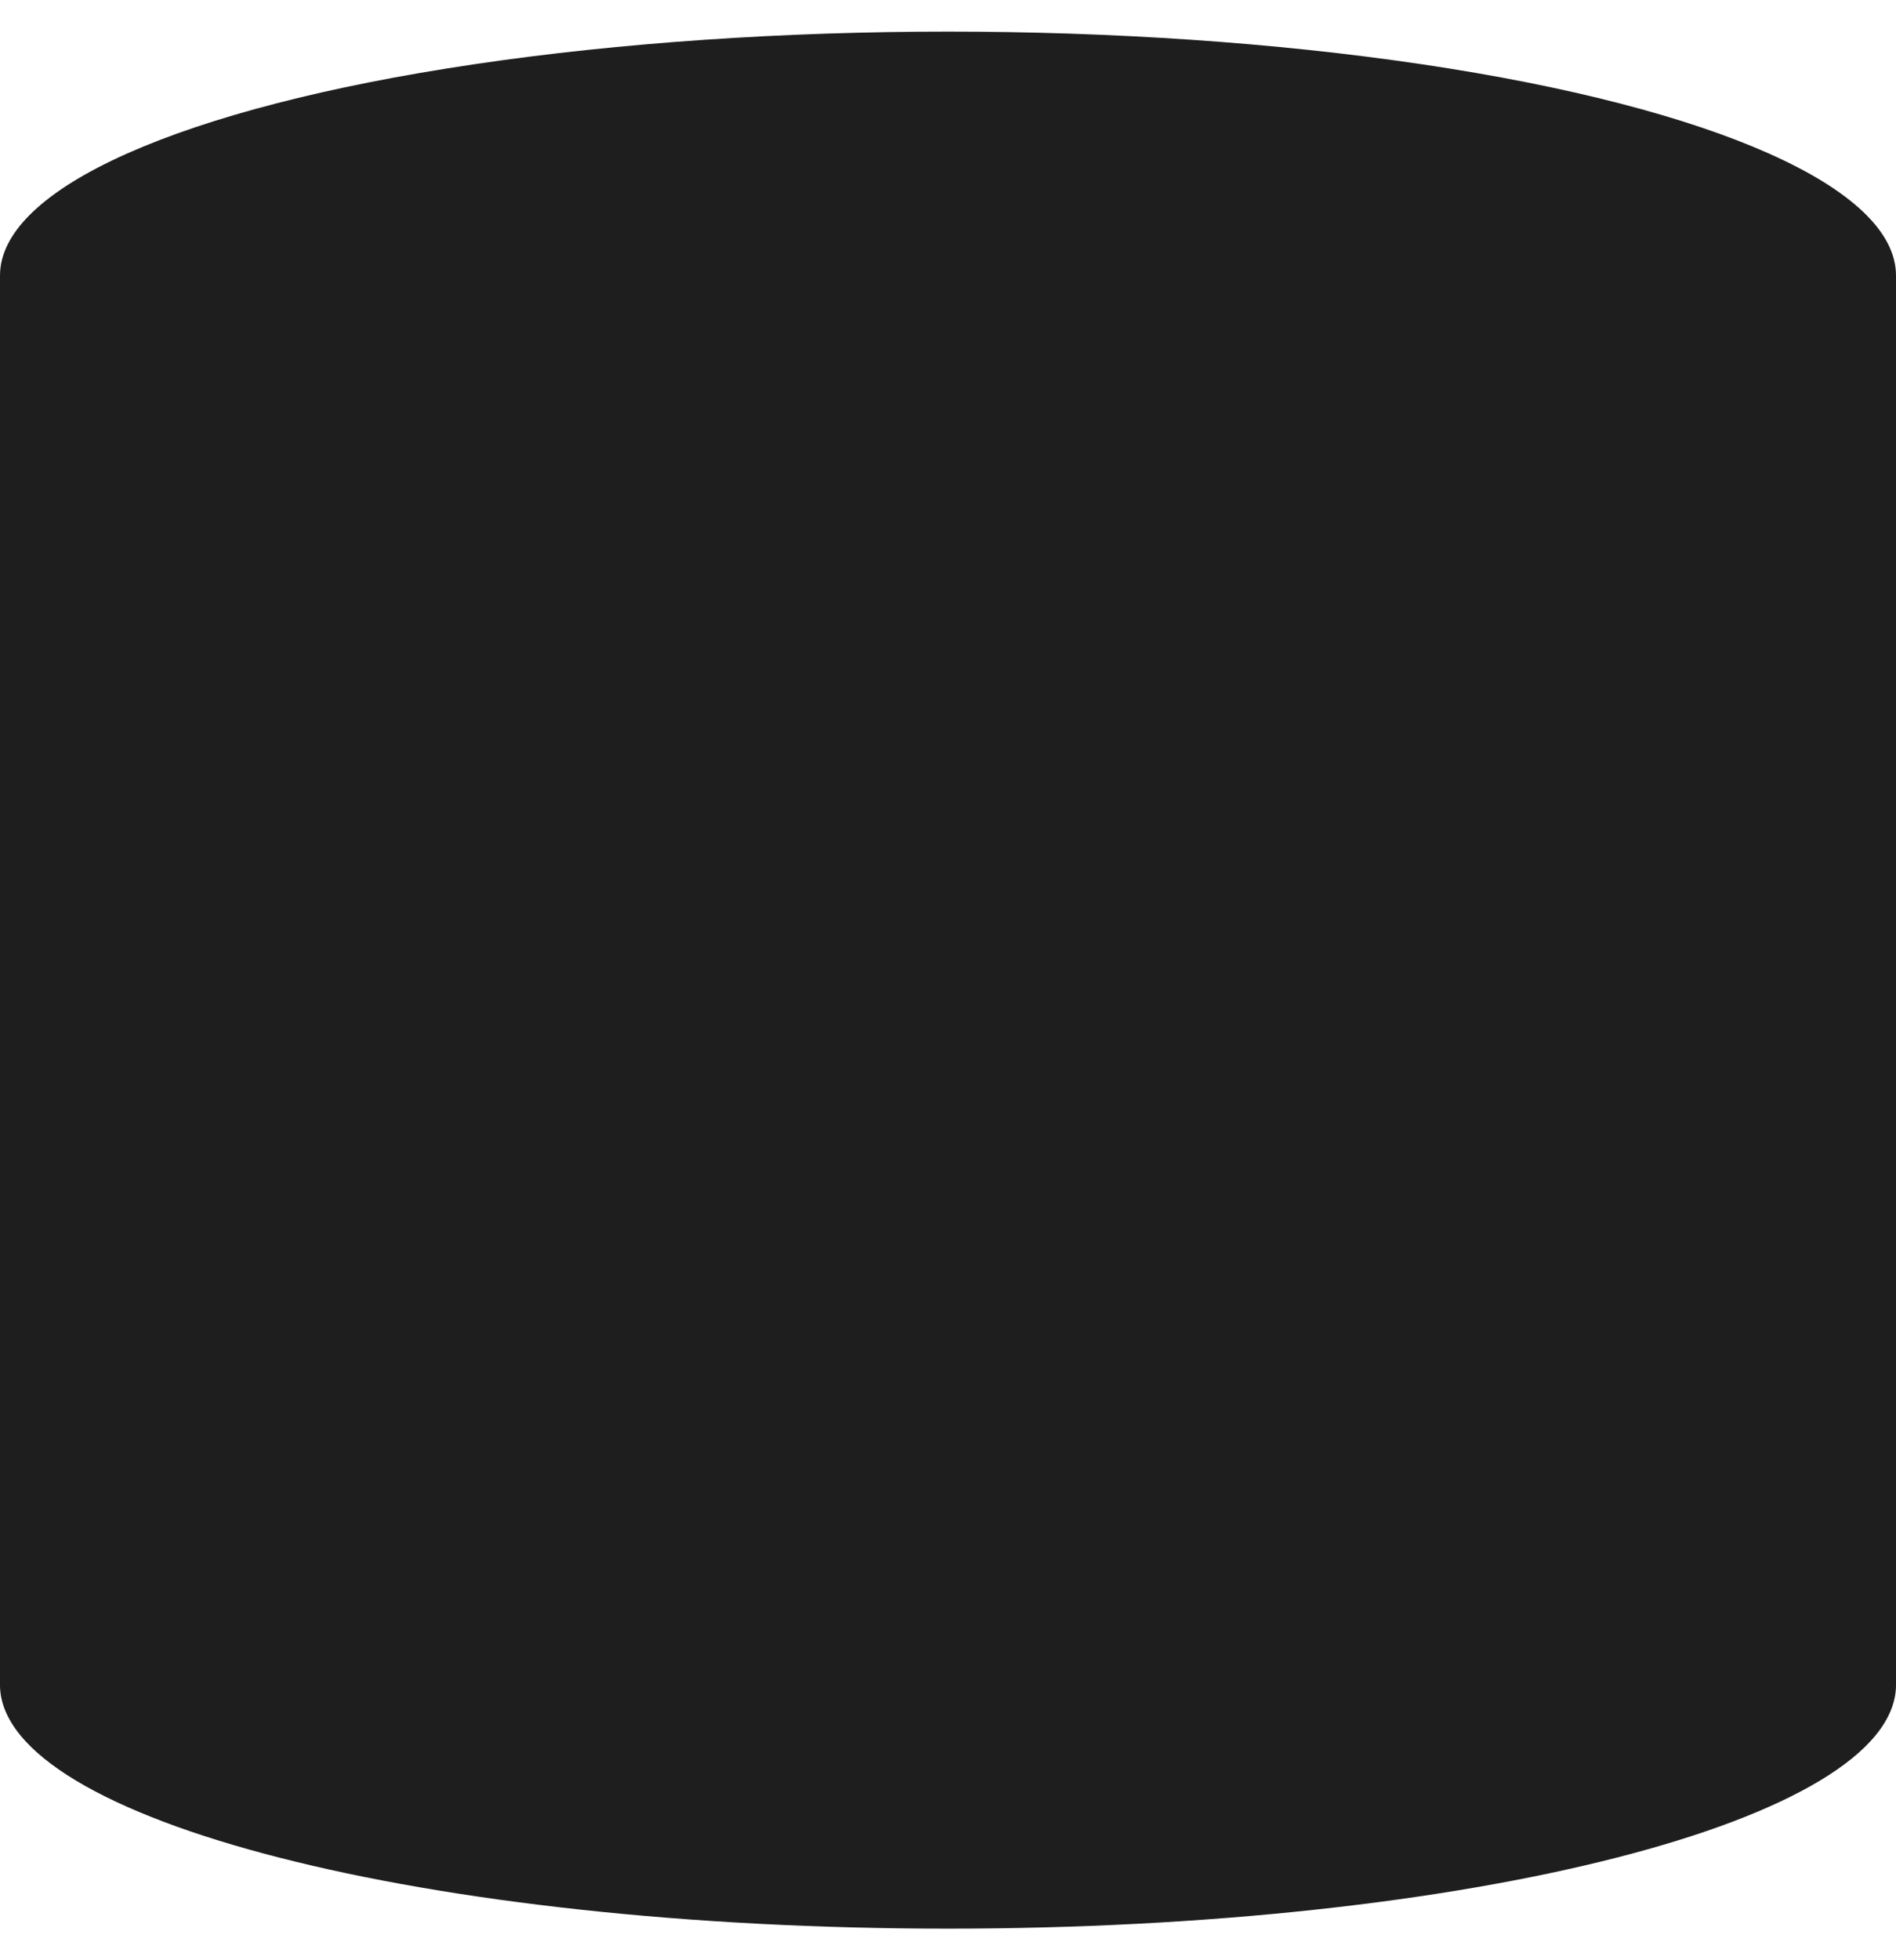 <svg xmlns="http://www.w3.org/2000/svg" width="30" height="31" viewBox="0 0 30 31" fill="none"><path d="M30 26.643V4.357H0L0 26.668C0.053 28.787 6.748 30.5 15 30.5C23.252 30.5 29.947 28.787 30 26.668L30 26.643Z" fill="#1E1E1E"></path><ellipse cx="15" cy="3.857" rx="15" ry="3.857" transform="matrix(1 0 0 -1 0 8.214)" fill="#1E1E1E"></ellipse></svg>
